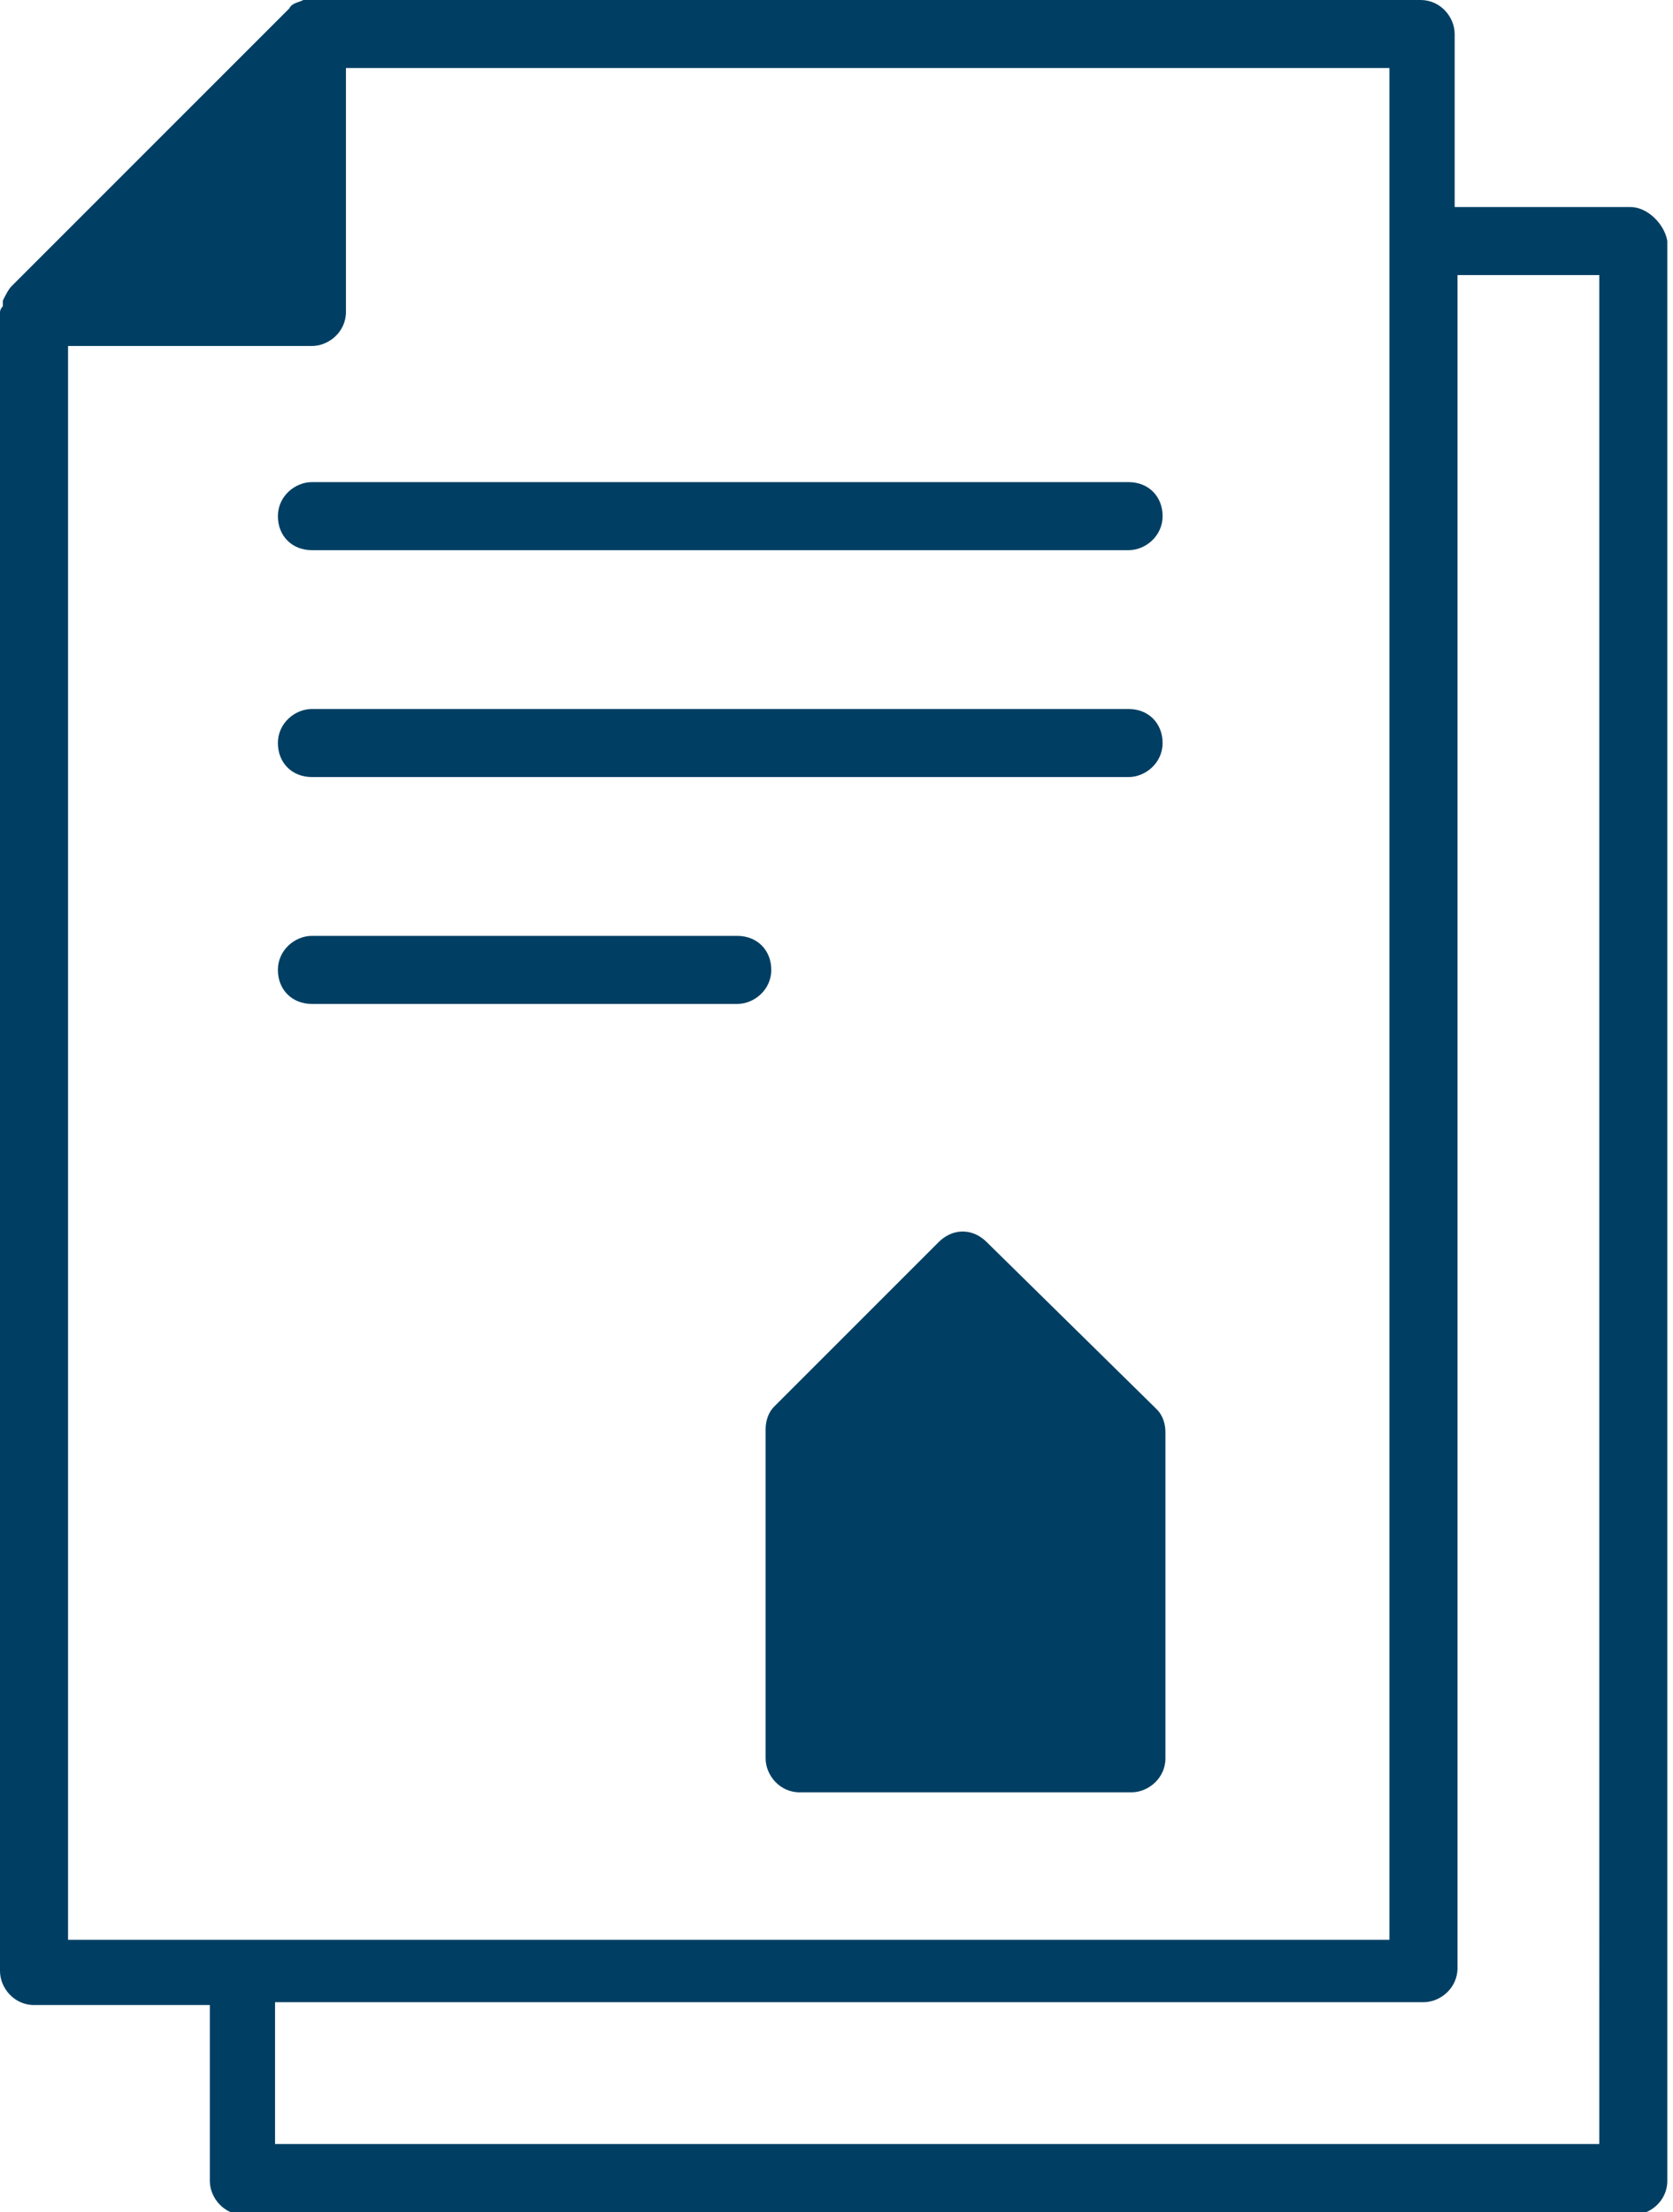 <?xml version="1.0" encoding="utf-8"?>
<!-- Generator: Adobe Illustrator 19.2.0, SVG Export Plug-In . SVG Version: 6.00 Build 0)  -->
<svg version="1.1" id="Layer_1" xmlns="http://www.w3.org/2000/svg" xmlns:xlink="http://www.w3.org/1999/xlink" x="0px" y="0px"
	 width="59px" height="78px" viewBox="0 0 59 78" enable-background="new 0 0 59 78" xml:space="preserve">
<g>
	<path fill="none" d="M51.3,69.5c0,0.6-0.5,1.2-1.2,1.2H9.7v5h46.6v-66h-5V69.5z"/>
	<path fill="#003F63" d="M57.5,7.3h-6.2V1.2c0-0.6-0.5-1.2-1.2-1.2H11c-0.1,0-0.1,0-0.1,0c-0.1,0-0.1,0-0.2,0
		c-0.2,0.1-0.4,0.1-0.5,0.3l0,0l-9.8,9.8l0,0c-0.1,0.1-0.2,0.3-0.3,0.5c0,0.1,0,0.1,0,0.2C0,10.9,0,11,0,11v58.5
		c0,0.6,0.5,1.2,1.2,1.2h6.2v6.2c0,0.6,0.5,1.2,1.2,1.2h49c0.6,0,1.2-0.5,1.2-1.2V8.5C58.7,7.9,58.1,7.3,57.5,7.3z M2.4,68.3V12.2
		H11c0.6,0,1.2-0.5,1.2-1.2V2.4H49v66H2.4z M56.3,75.6H9.7v-5h40.5c0.6,0,1.2-0.5,1.2-1.2V9.7h5V75.6z"/>
	<path fill="none" d="M49,2.4H12.2V11c0,0.6-0.5,1.2-1.2,1.2H2.4v56.1H49V2.4z M26,35.3H11c-0.6,0-1.2-0.5-1.2-1.2S10.4,33,11,33h15
		c0.6,0,1.2,0.5,1.2,1.2S26.7,35.3,26,35.3z M41,62c0,0.6-0.5,1.2-1.2,1.2H28.2c-0.6,0-1.2-0.5-1.2-1.2V50.5c0-0.3,0.1-0.6,0.3-0.8
		l5.8-5.8c0.5-0.5,1.2-0.5,1.7,0l5.8,5.8c0.2,0.2,0.3,0.5,0.3,0.8V62z M39.8,27.3H11c-0.6,0-1.2-0.5-1.2-1.2S10.4,25,11,25h28.8
		c0.6,0,1.2,0.5,1.2,1.2S40.5,27.3,39.8,27.3z M39.8,19.3H11c-0.6,0-1.2-0.5-1.2-1.2S10.4,17,11,17h28.8c0.6,0,1.2,0.5,1.2,1.2
		S40.5,19.3,39.8,19.3z"/>
	<path fill="#003F63" d="M39.8,17H11c-0.6,0-1.2,0.5-1.2,1.2s0.5,1.2,1.2,1.2h28.8c0.6,0,1.2-0.5,1.2-1.2S40.5,17,39.8,17z"/>
	<path fill="#003F63" d="M39.8,25H11c-0.6,0-1.2,0.5-1.2,1.2s0.5,1.2,1.2,1.2h28.8c0.6,0,1.2-0.5,1.2-1.2S40.5,25,39.8,25z"/>
	<path fill="#003F63" d="M26,33H11c-0.6,0-1.2,0.5-1.2,1.2s0.5,1.2,1.2,1.2h15c0.6,0,1.2-0.5,1.2-1.2S26.7,33,26,33z"/>
	<path fill="#003F63" d="M34.8,43.8c-0.5-0.5-1.2-0.5-1.7,0l-5.8,5.8c-0.2,0.2-0.3,0.5-0.3,0.8V62c0,0.6,0.5,1.2,1.2,1.2h11.7
		c0.6,0,1.2-0.5,1.2-1.2V50.5c0-0.3-0.1-0.6-0.3-0.8L34.8,43.8z"/>
</g>
</svg>
